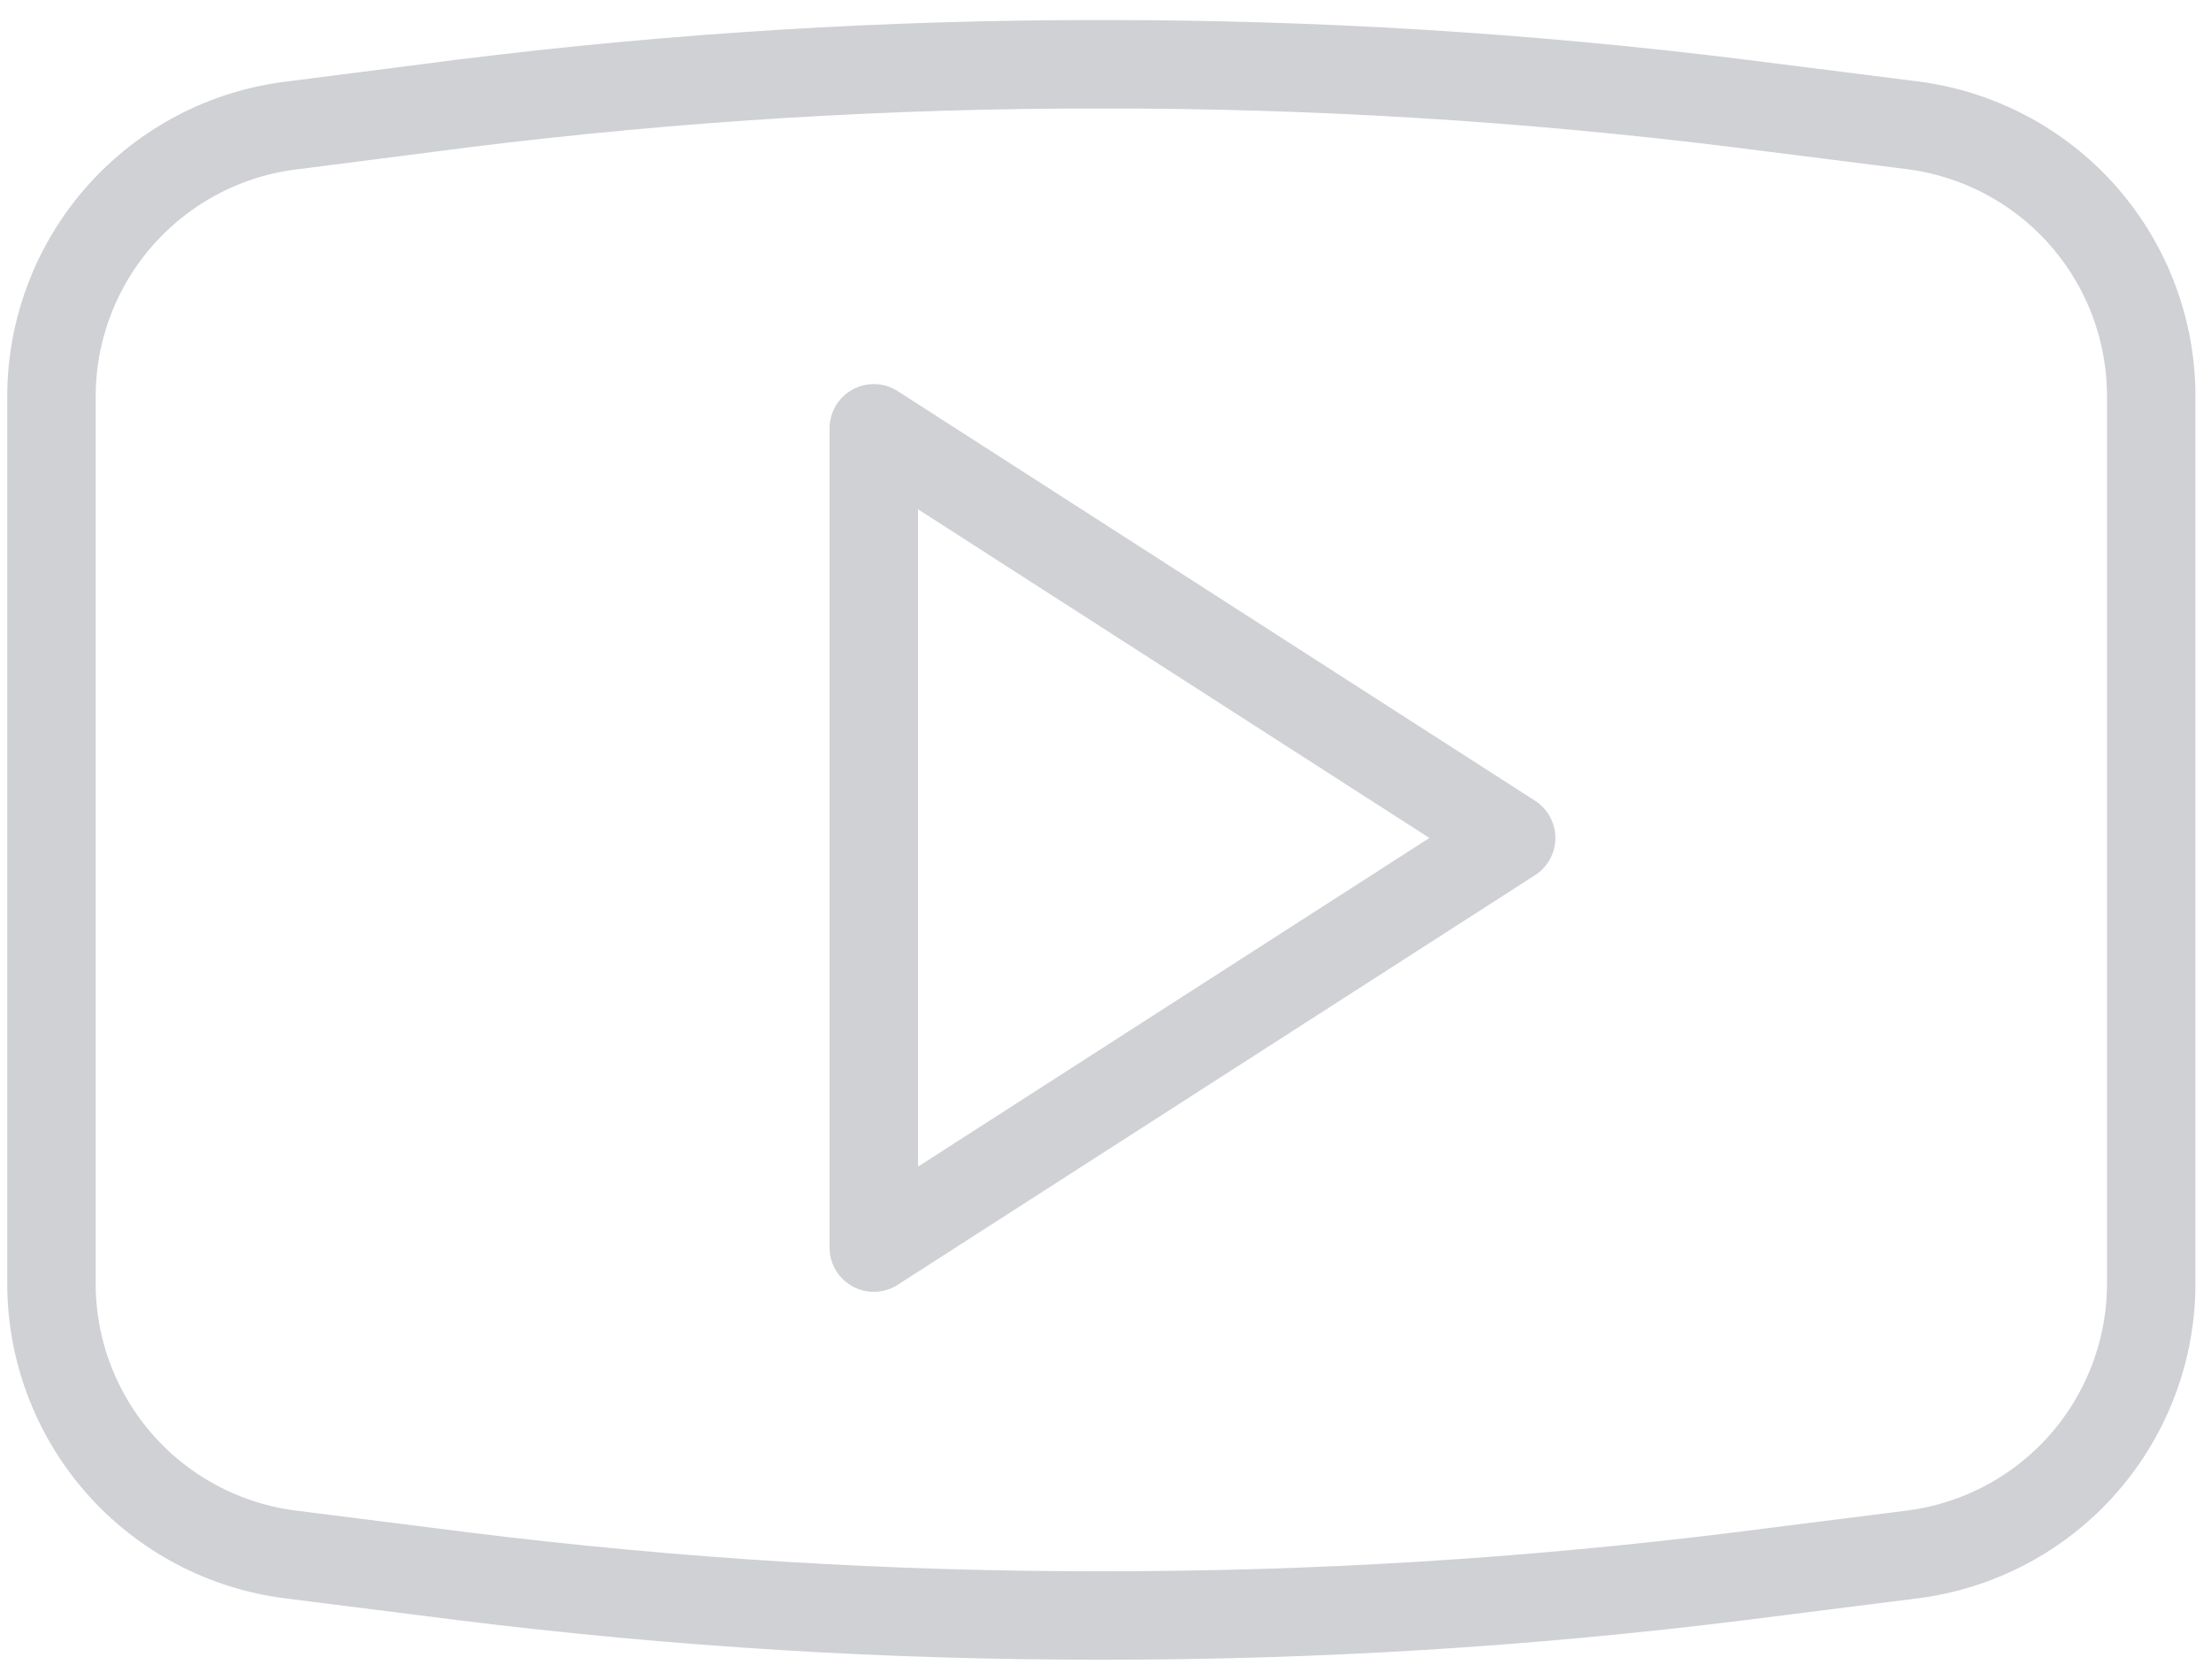 <svg xmlns="http://www.w3.org/2000/svg" width="25" height="19" viewBox="0 0 25 19" fill="none"><path d="M9.88 4.844V14.11L17.087 9.477L9.88 4.844Z" stroke="#CFD1D4" stroke-linecap="round" stroke-linejoin="round"></path><path d="M3.321 1.416L5.246 1.169C7.637 0.872 10.044 0.724 12.453 0.727C14.862 0.724 17.269 0.872 19.66 1.169L21.616 1.416C22.368 1.51 23.059 1.876 23.558 2.445C24.057 3.015 24.33 3.748 24.324 4.505V14.492C24.33 15.249 24.057 15.982 23.558 16.552C23.059 17.121 22.368 17.487 21.616 17.581L19.66 17.828C17.269 18.125 14.862 18.273 12.453 18.27C10.044 18.273 7.637 18.125 5.246 17.828L3.29 17.581C2.538 17.487 1.847 17.121 1.348 16.552C0.849 15.982 0.576 15.249 0.582 14.492V4.485C0.582 3.726 0.862 2.994 1.367 2.428C1.872 1.863 2.567 1.502 3.321 1.416Z" stroke="#CFD1D4" stroke-linecap="round" stroke-linejoin="round"></path></svg>
